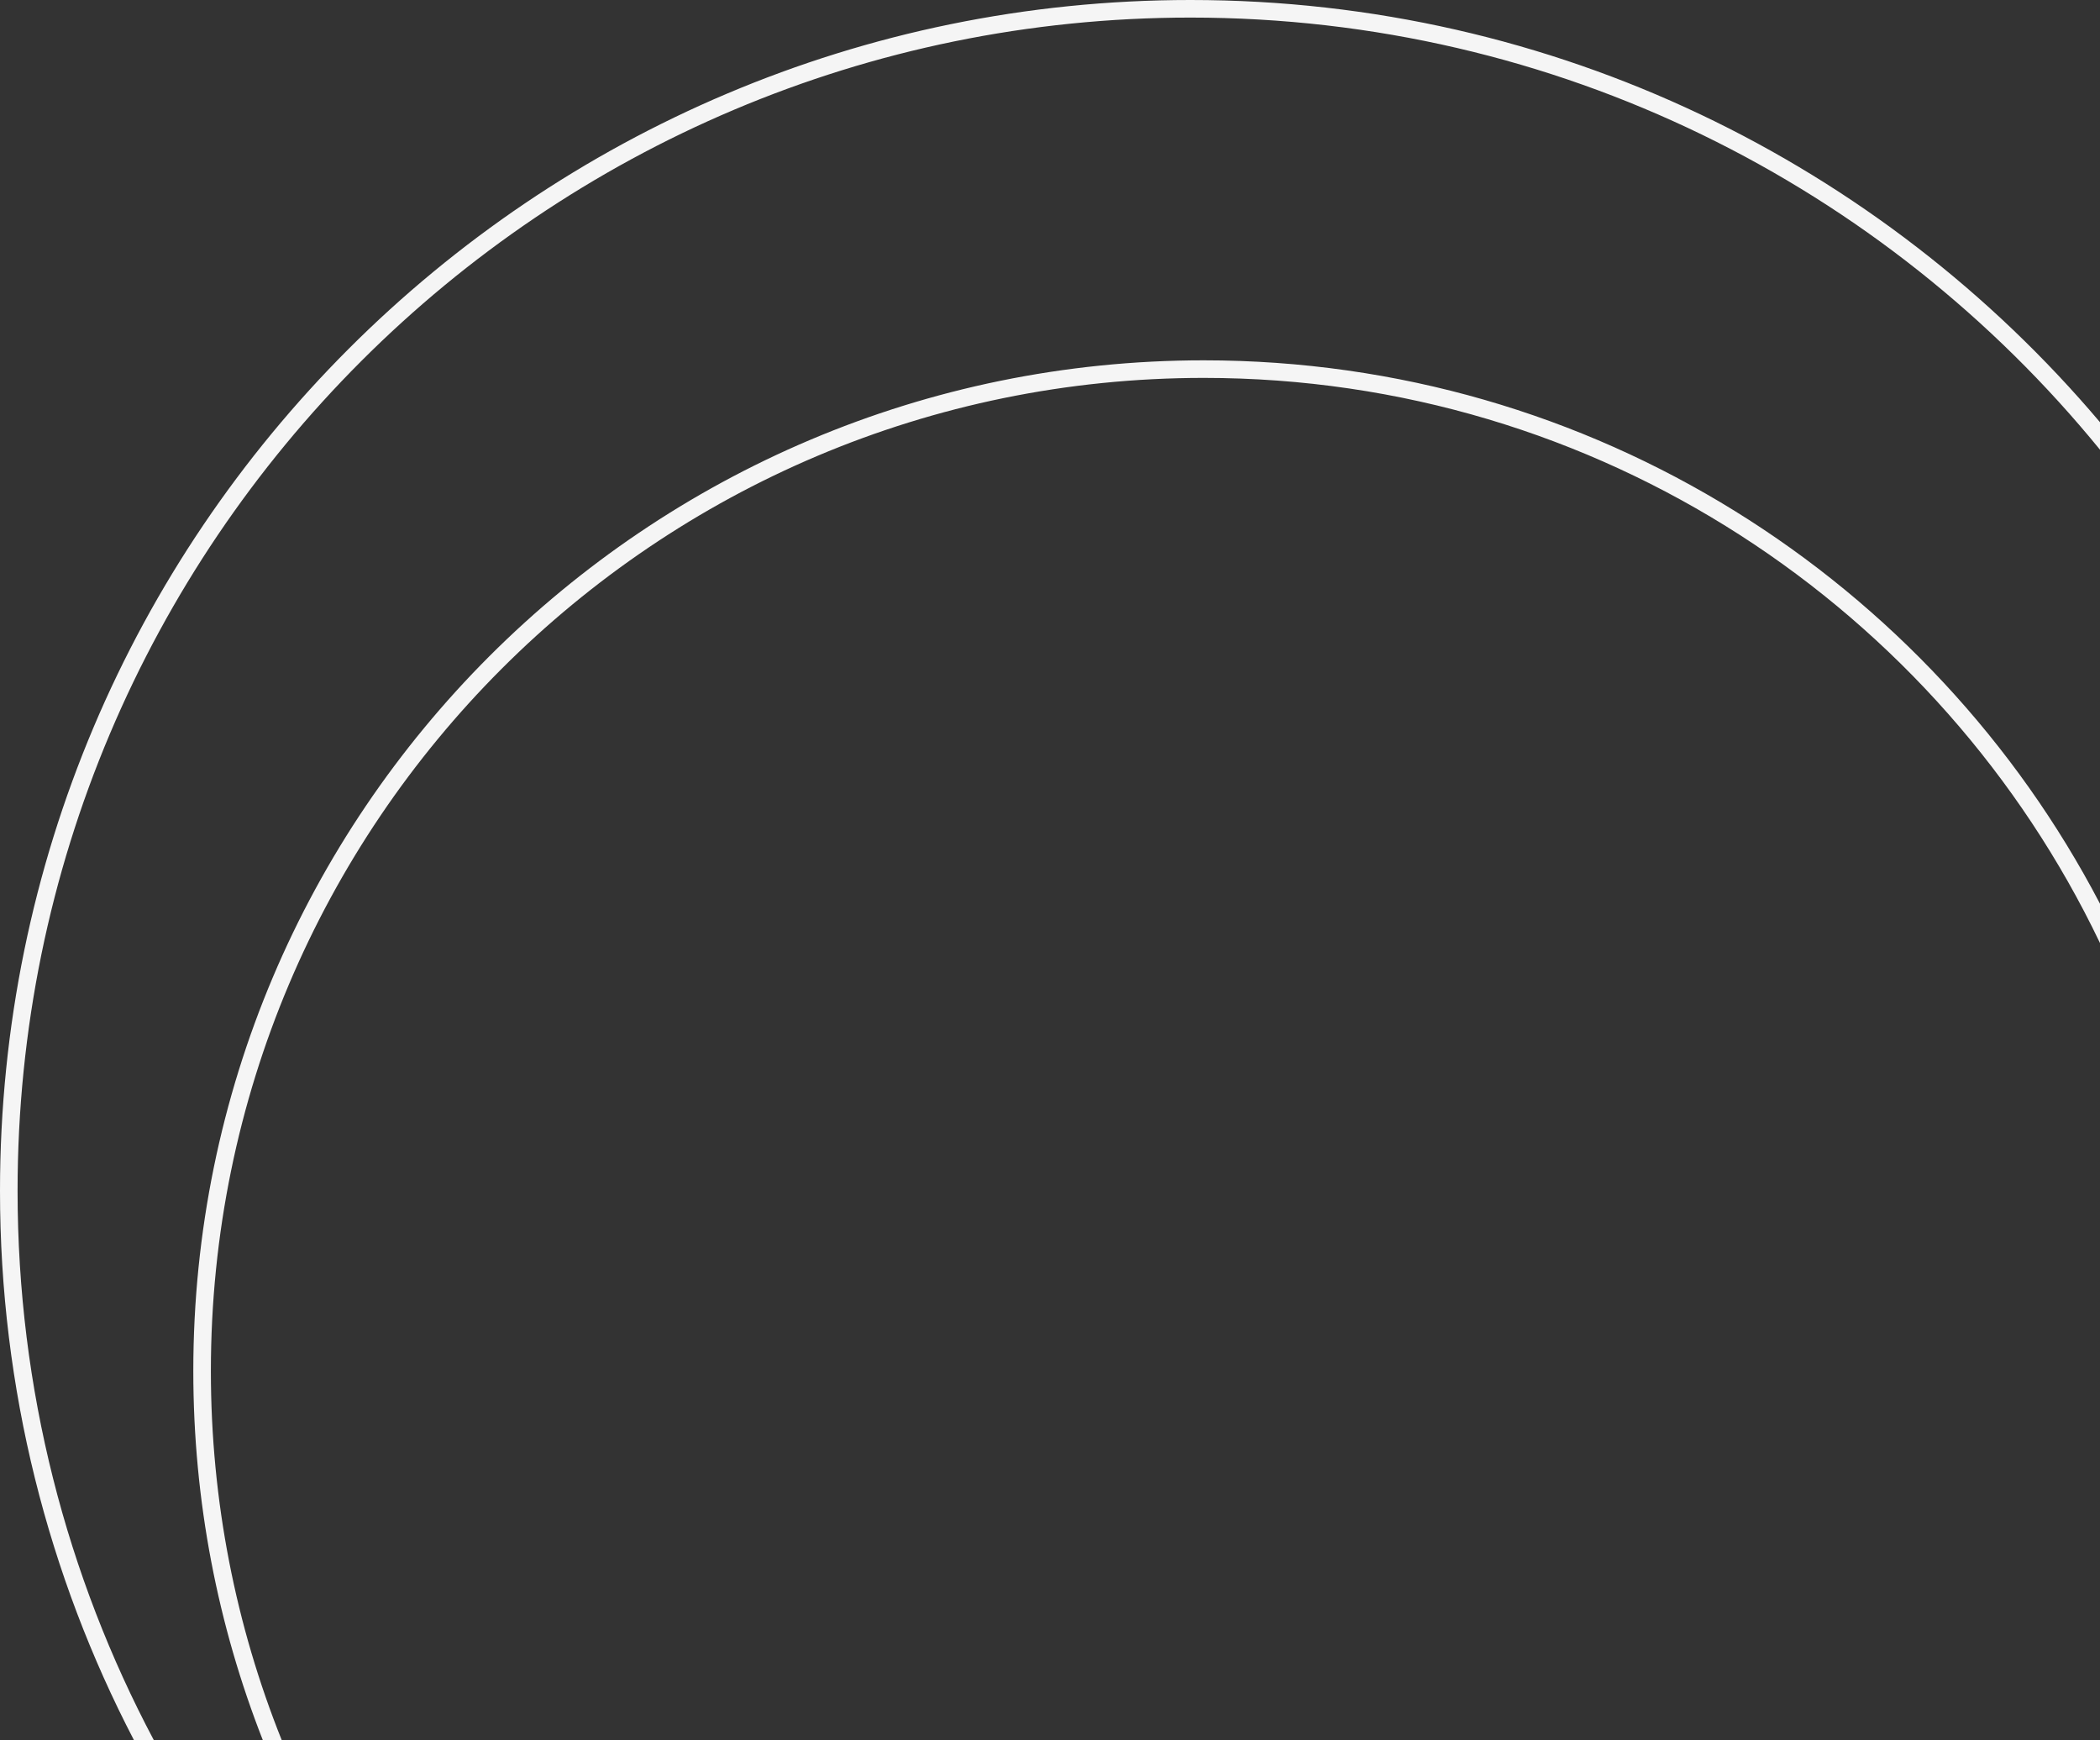 <?xml version="1.0" encoding="UTF-8"?> <svg xmlns="http://www.w3.org/2000/svg" width="239" height="198" viewBox="0 0 239 198" fill="none"><rect x="0" y="0" width="239" height="198" fill="#333333" stroke="none"/><path fill-rule="evenodd" clip-rule="evenodd" d="M239 102.836C219.806 66.085 181.332 41 137 41C73.487 41 22 92.487 22 156C22 170.822 24.804 184.989 29.911 198H32.063C26.861 185.016 24 170.842 24 156C24 93.592 74.592 43 137 43C181.973 43 220.81 69.273 239 107.308V102.836Z" fill="#F5F5F5"></path><path fill-rule="evenodd" clip-rule="evenodd" d="M239 48.043C214.145 18.658 177.001 0 135.5 0C60.665 0 0 60.665 0 135.5C0 158.043 5.505 179.3 15.244 198H17.504C7.607 179.354 2 158.082 2 135.5C2 61.77 61.77 2 135.5 2C177.248 2 214.52 21.163 239 51.173V48.043Z" fill="#F5F5F5"></path></svg> 